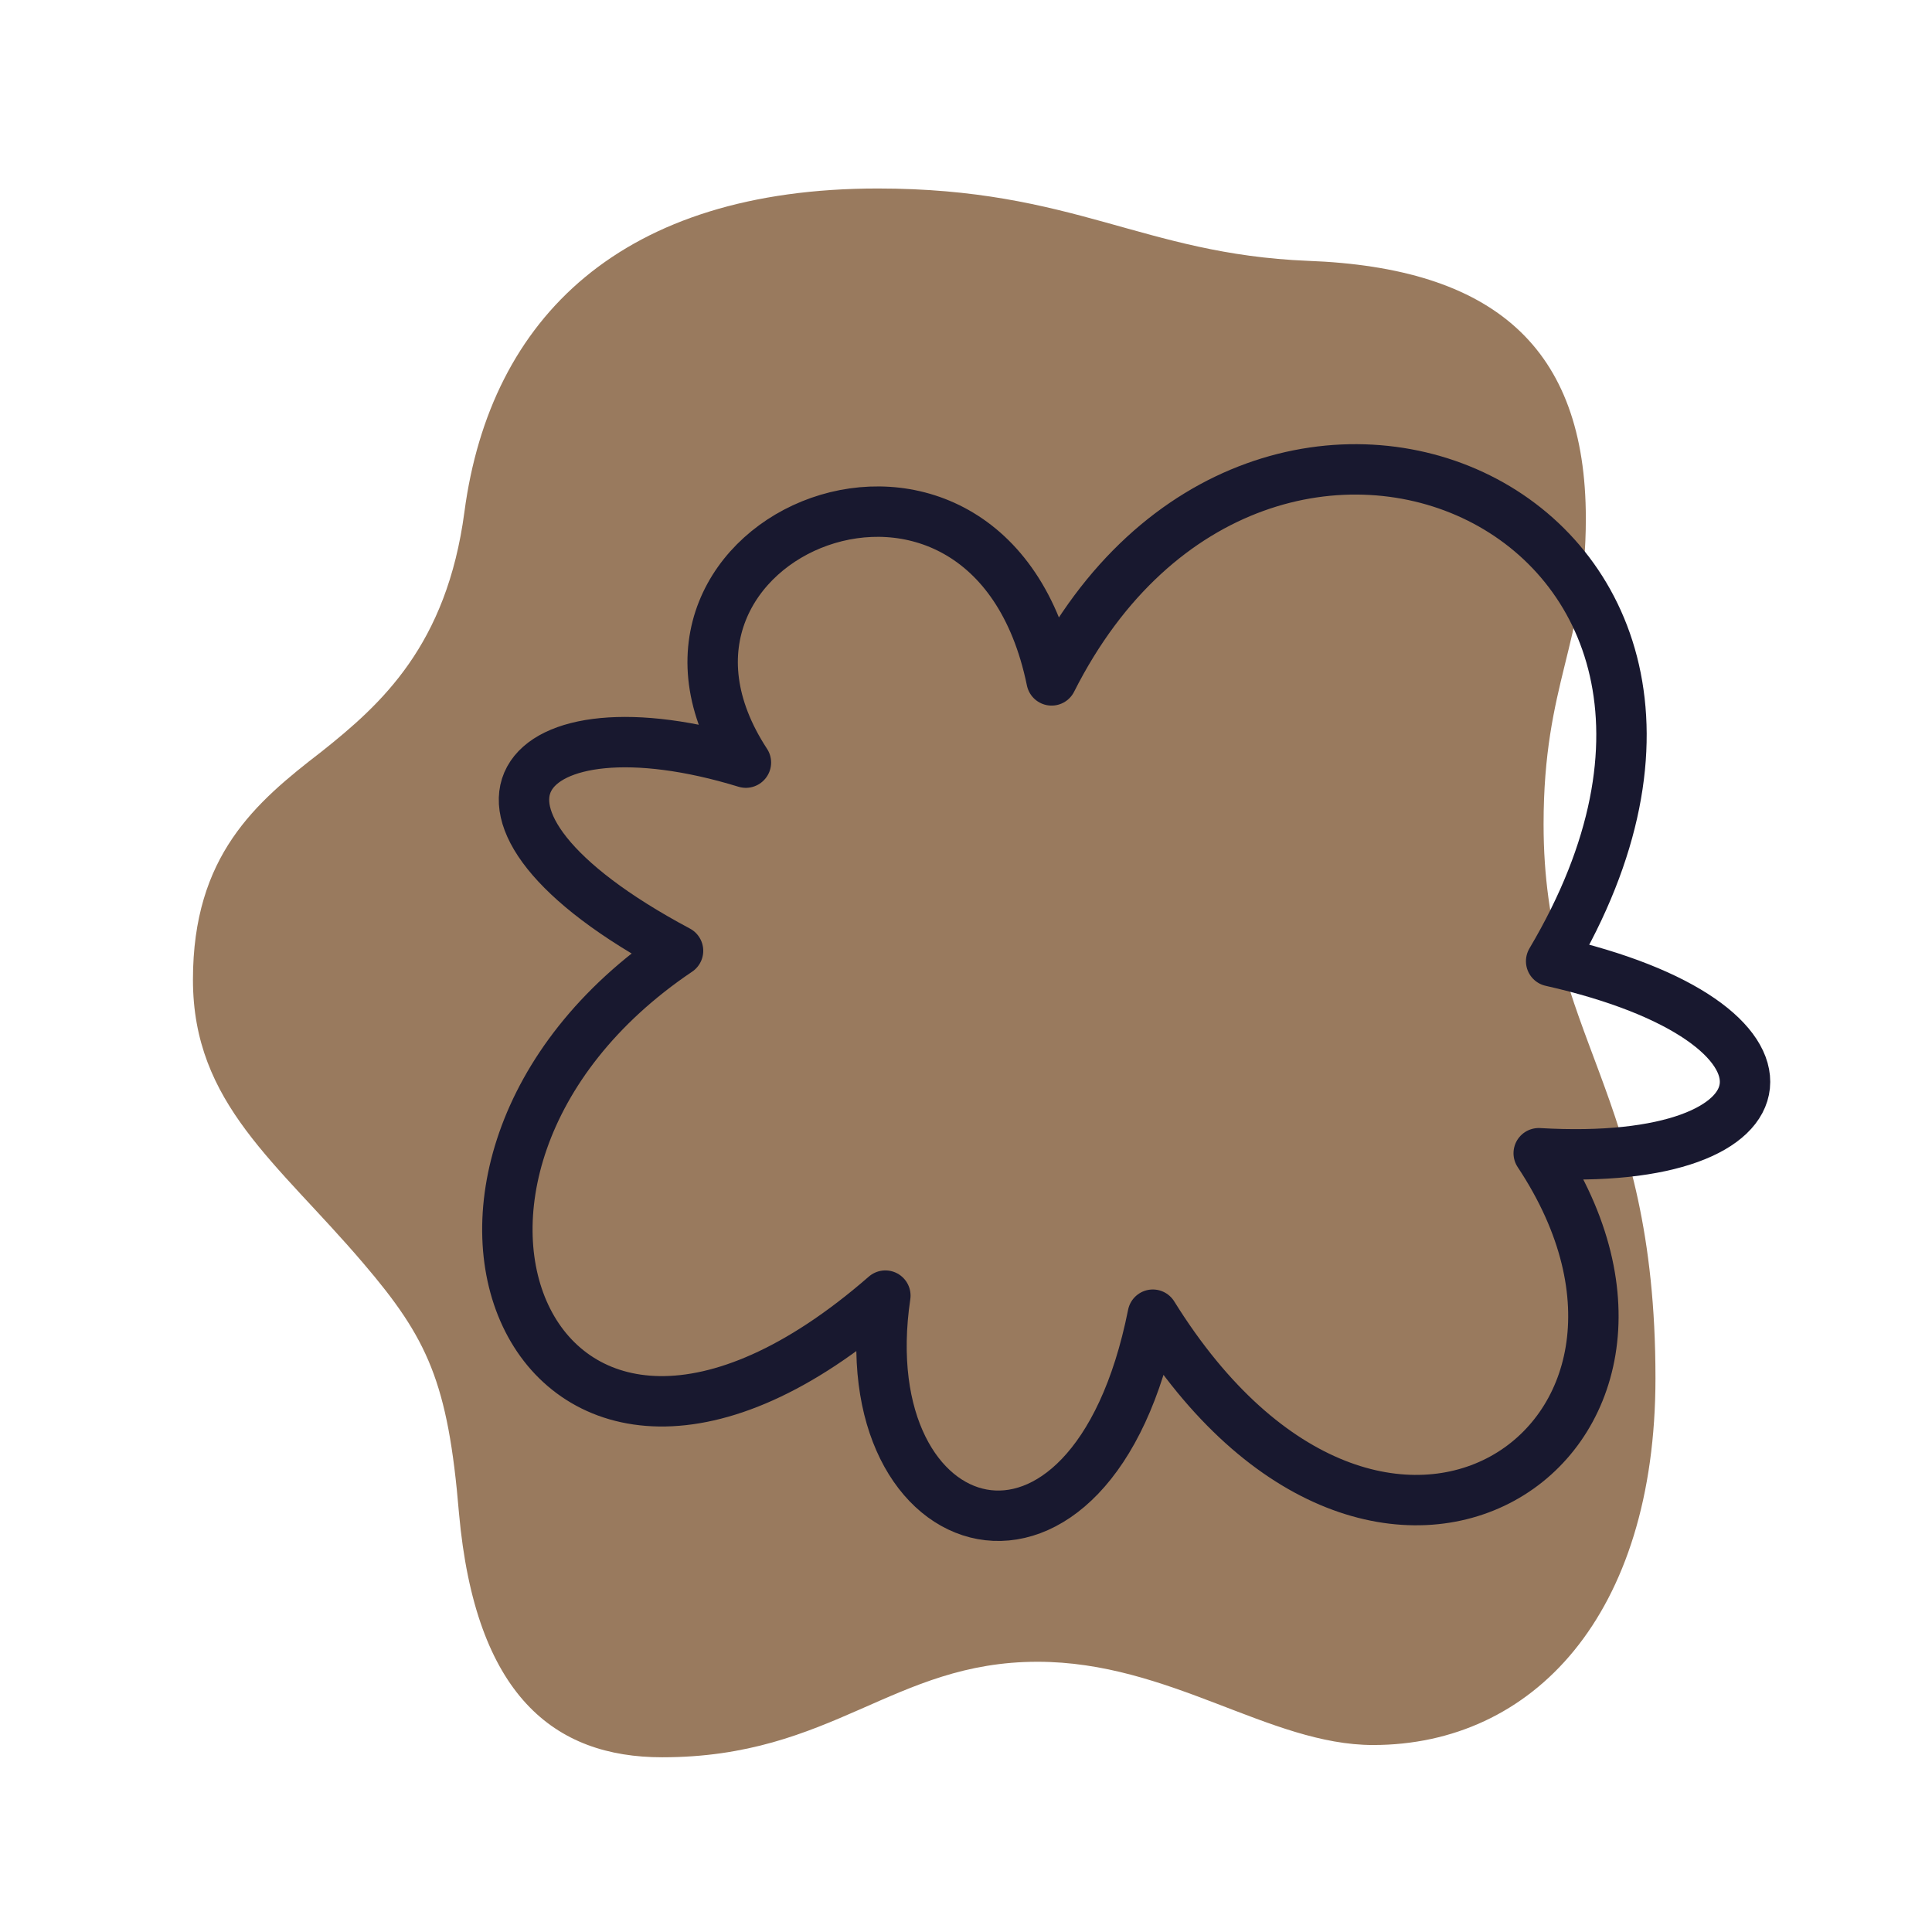 <?xml version="1.0" encoding="UTF-8"?>
<svg xmlns="http://www.w3.org/2000/svg" id="Layer_1" data-name="Layer 1" viewBox="0 0 230 230">
  <defs>
    <style>
      .cls-1 {
        fill: #997a5e;
      }

      .cls-2 {
        fill: none;
        stroke: #18182f;
        stroke-linecap: round;
        stroke-linejoin: round;
        stroke-width: 6px;
      }
    </style>
  </defs>
  <path class="cls-1" d="m78.84,209.2c-12.83,0-22.25-7.31-24.2-29.07-1.3-15.59-3.74-20.79-11.37-29.72-10.23-12.02-20.3-19-20.3-33.78s7.47-21.11,15.27-27.12c7.15-5.68,14.94-12.67,17.05-28.58,3.09-23.22,18.84-38.49,49.21-38.49,23.39,0,31.51,7.8,51.16,8.61,22.09.81,33.13,10.23,33.13,30.69,0,14.94-5.03,19.49-5.03,36.38,0,25.5,13.32,31.5,13.32,65.93,0,28.26-14.62,43.69-33.62,43.69-12.34,0-24.2-9.91-39.95-9.91-17.21,0-24.36,11.37-44.66,11.37Z"></path>
  <path class="cls-2" d="m88.8,90.78c-17.63-26.95,28.88-46.28,36.39-9.78,24.79-49.12,91.08-19.9,59.47,33.43,32.3,7.28,29.68,24.68-1.48,22.86,22.63,34.11-18.88,62.77-45.94,19.22-7.28,36.5-36.28,27.63-31.84-2.27-41.62,36.27-63.68-14.78-24.68-41.05-30.93-16.49-18.99-30.7,8.07-22.4Z"></path>
</svg>
